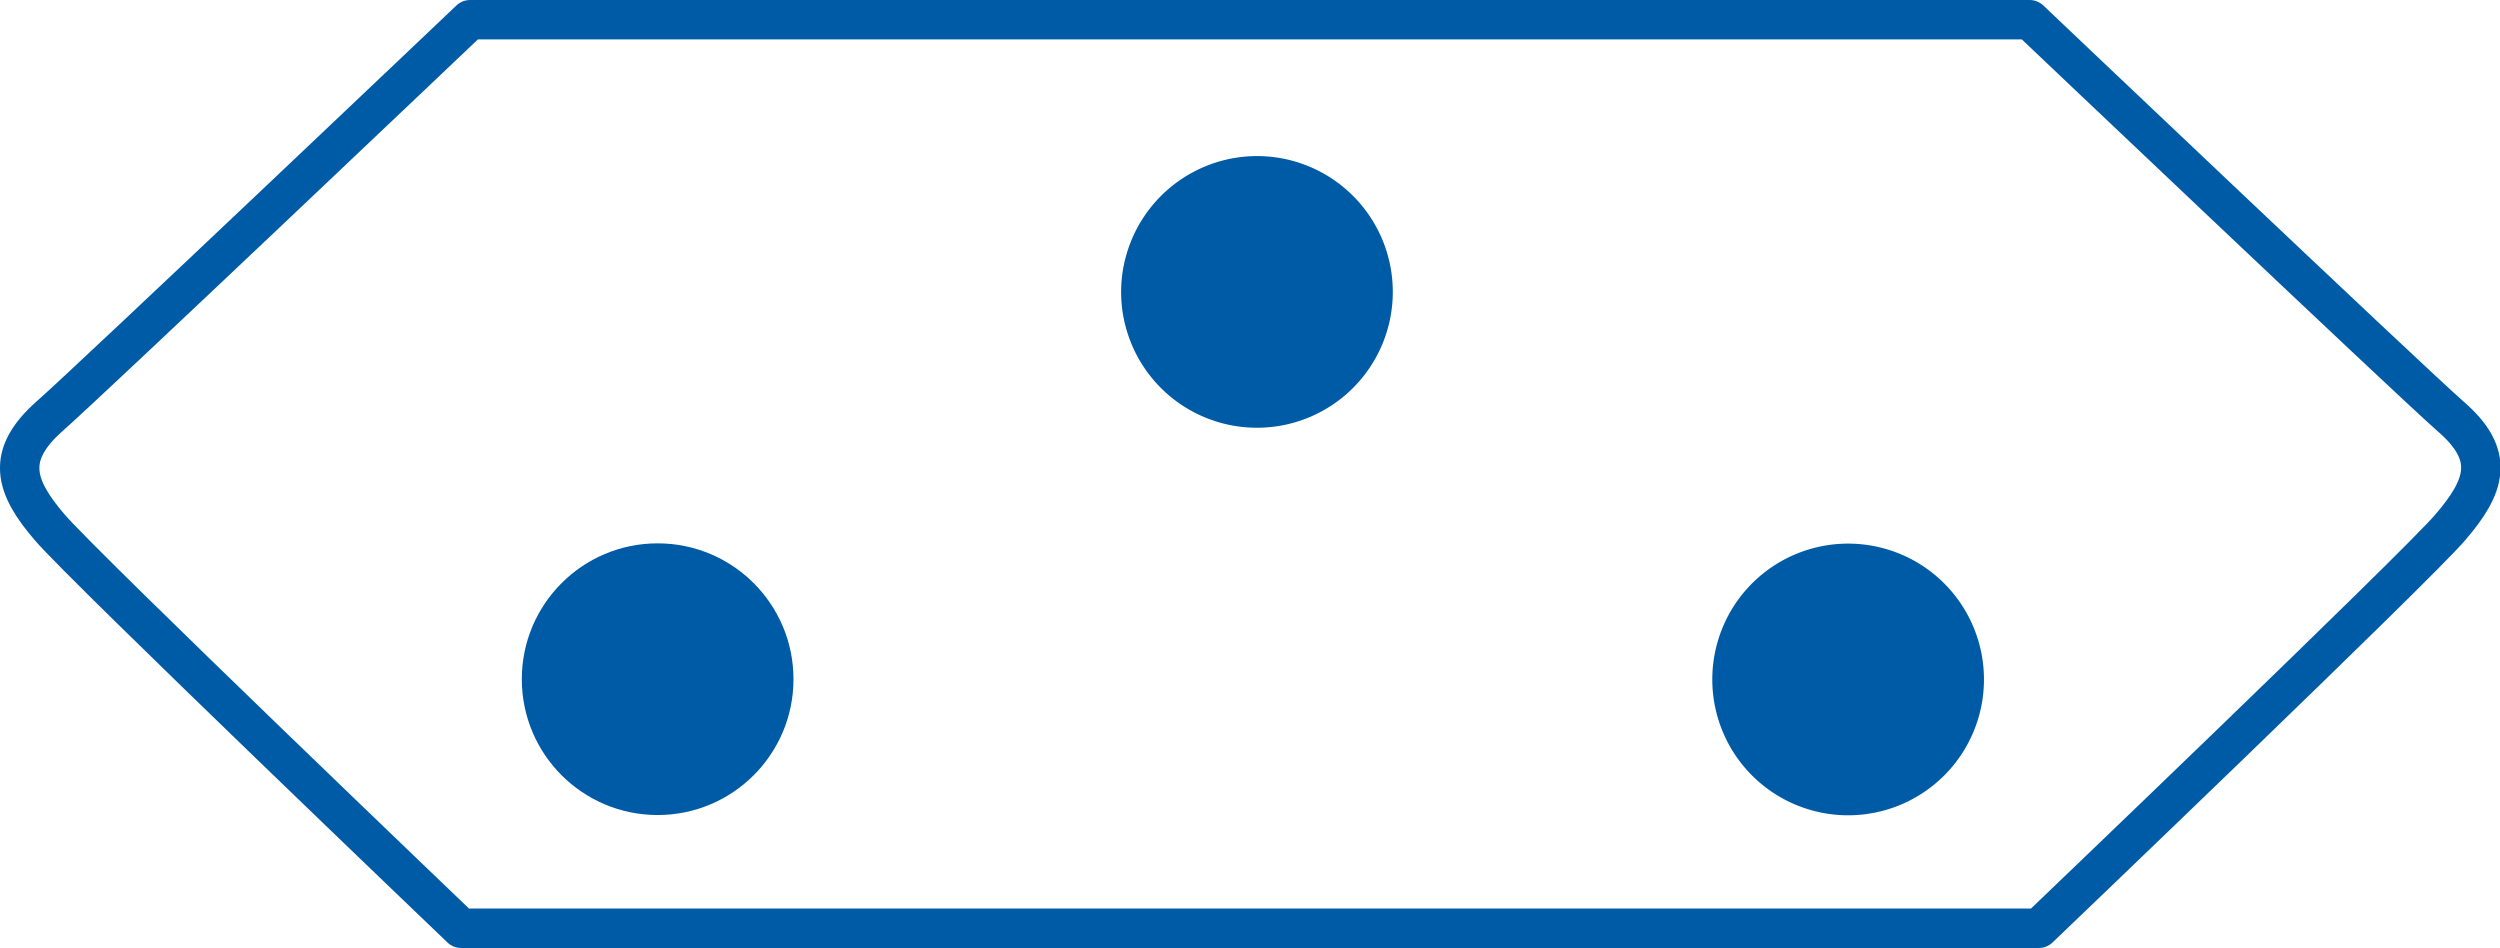 <svg xmlns="http://www.w3.org/2000/svg" viewBox="0 0 95.15 36.08"><defs><style>.cls-1{fill:none;stroke:#005ba6;stroke-linecap:round;stroke-linejoin:round;stroke-width:1.5px;}.cls-2{fill:#005ba6;}</style></defs><title>G</title><g id="图层_2" data-name="图层 2"><g id="G"><path class="cls-1" d="M93.25,15.83c-1.7-1.5-16-15.08-16-15.08H17.89S3.6,14.33,1.9,15.83s-1.36,2.67,0,4.25S17.55,35.33,17.55,35.33H77.6S91.89,21.66,93.25,20.08,95,17.33,93.25,15.83Z"/><circle class="cls-2" cx="25.03" cy="25.85" r="5.17"/><path class="cls-2" d="M65.17,25.85a5.17,5.17,0,1,0,5.17-5.16A5.17,5.17,0,0,0,65.17,25.85Z"/><path class="cls-2" d="M42.67,11.1a5.17,5.17,0,1,0,5.17-5.16A5.18,5.18,0,0,0,42.67,11.1Z"/></g></g></svg>